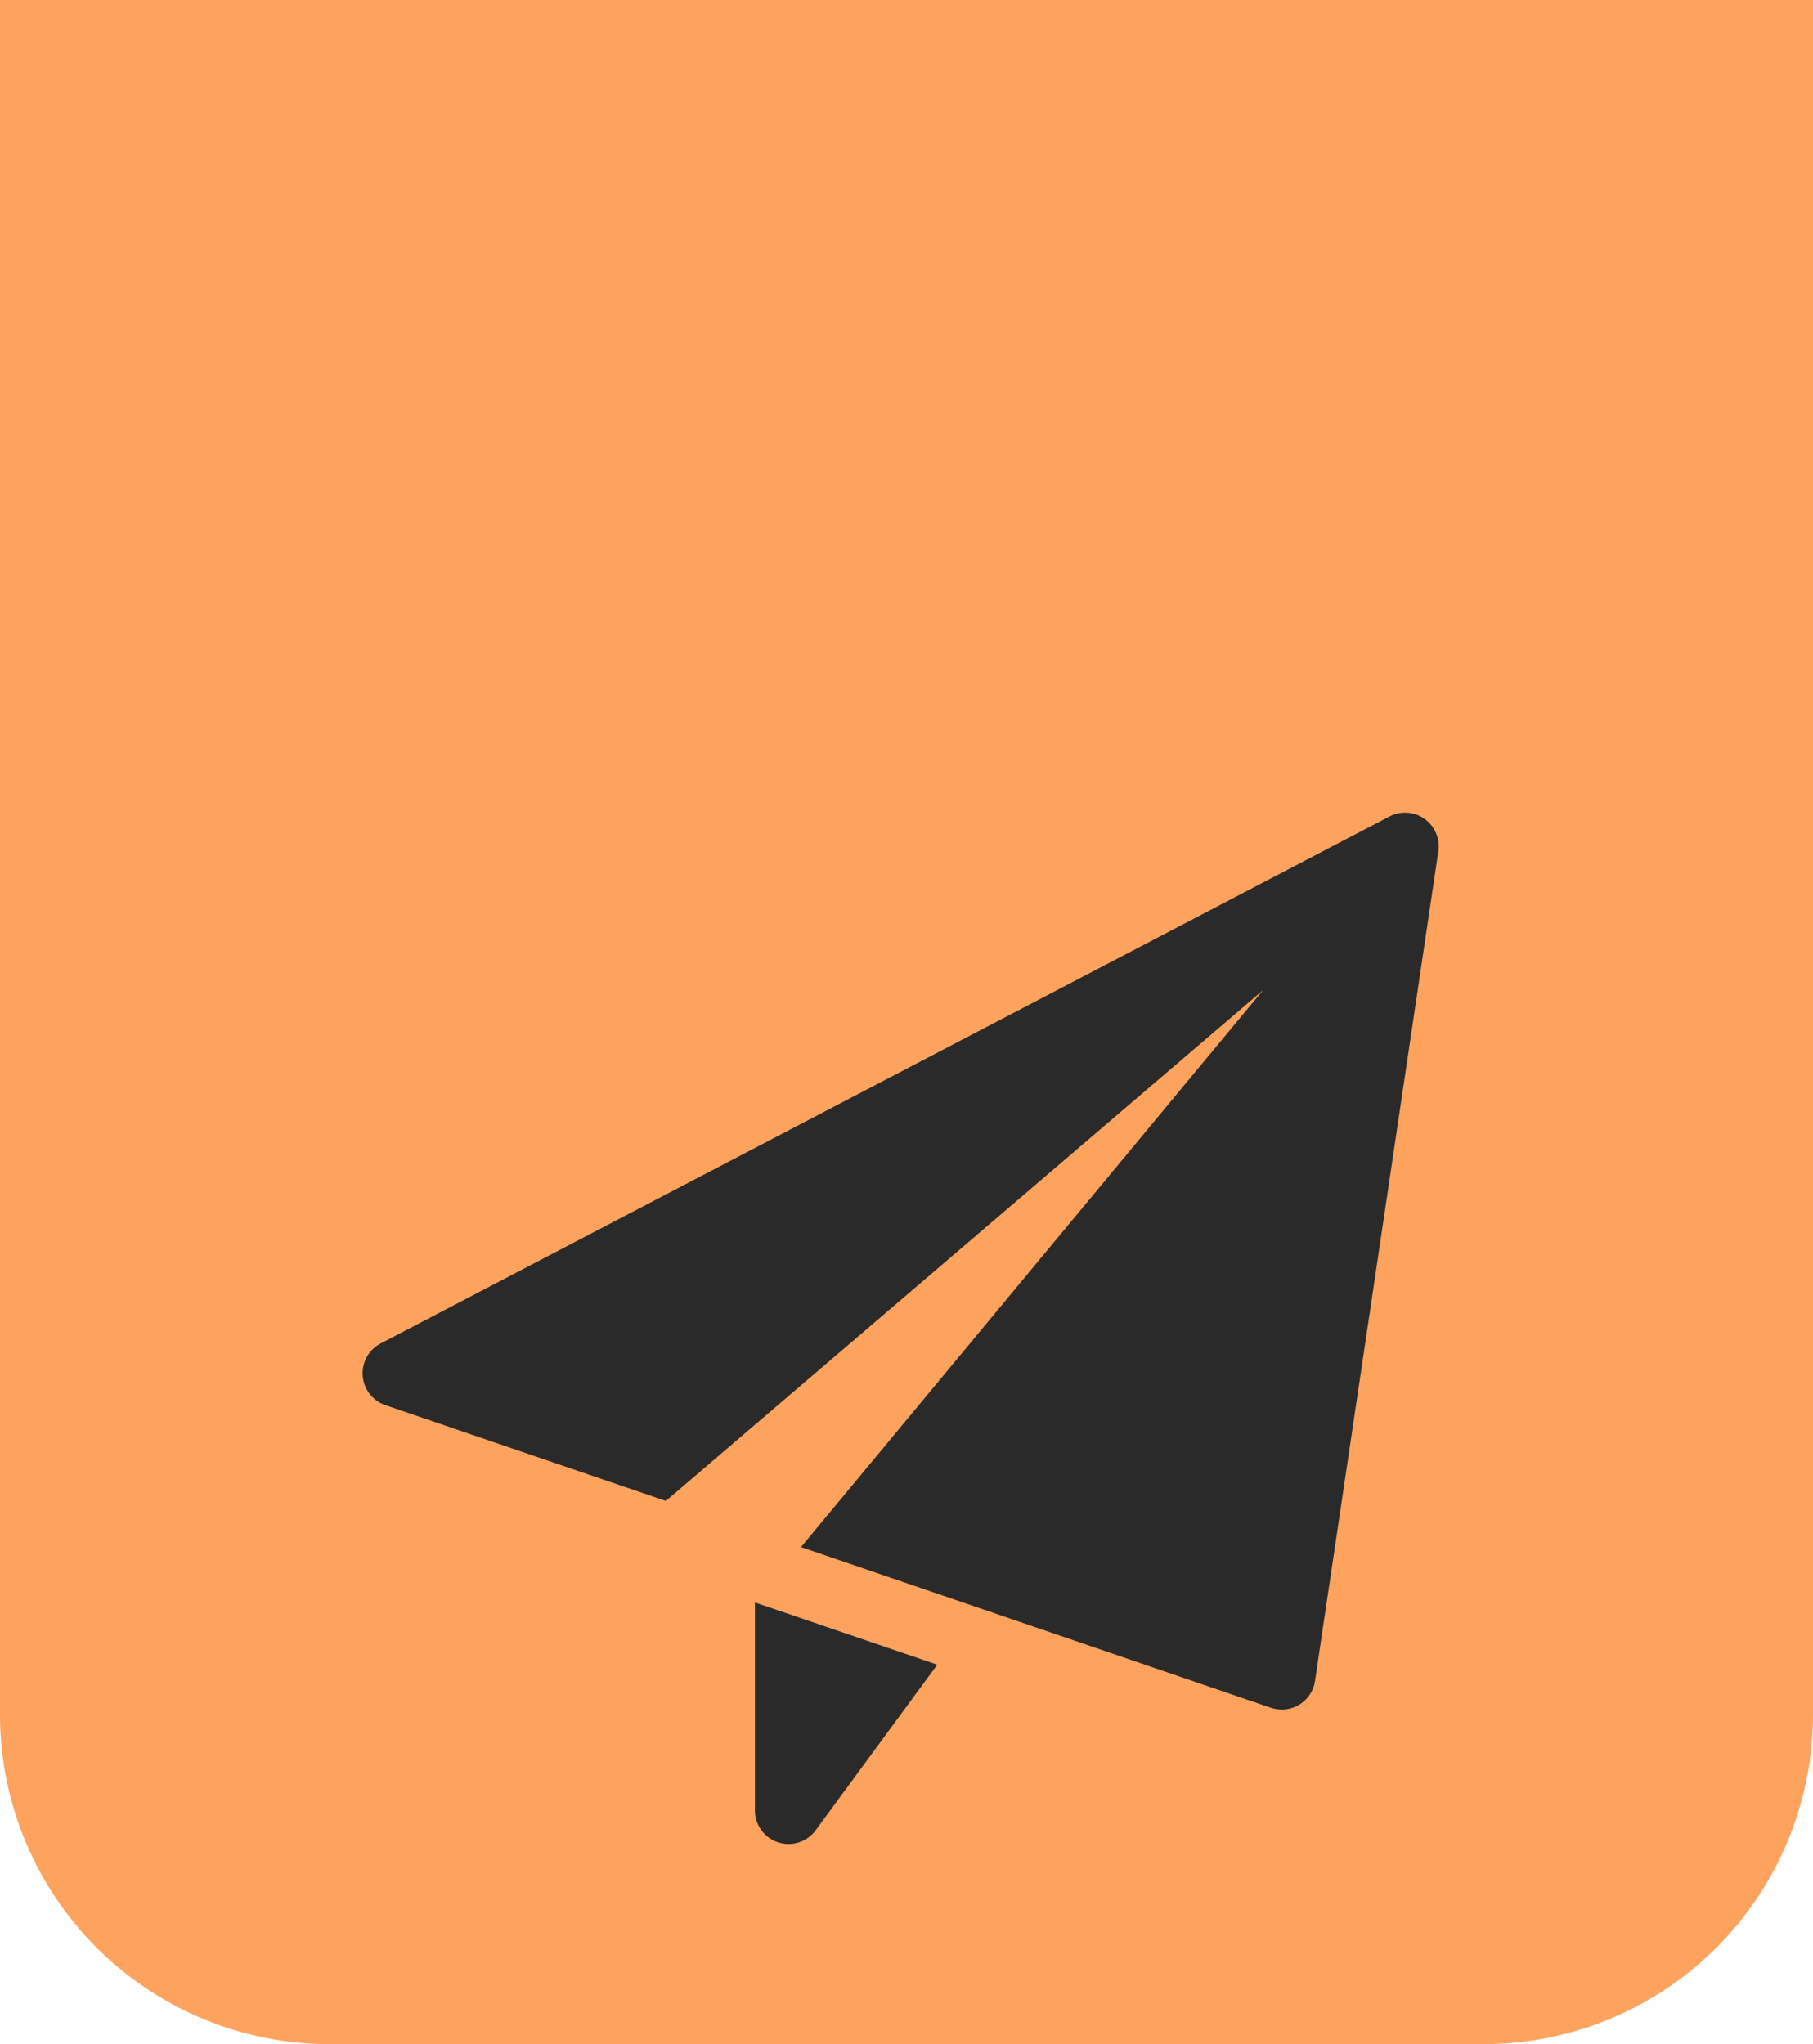 <?xml version="1.0" encoding="utf-8"?>
<svg xmlns="http://www.w3.org/2000/svg" width="55" height="62" viewBox="0 0 55 62">
  <g id="Group_11421" data-name="Group 11421" transform="translate(-383 -10819)">
    <path id="Rectangle_1048" data-name="Rectangle 1048" d="M0,0H55a0,0,0,0,1,0,0V52A10,10,0,0,1,45,62H10A10,10,0,0,1,0,52V0A0,0,0,0,1,0,0Z" transform="translate(383 10819)" fill="#fea35d"/>
    <g id="paper-plane_4_" data-name="paper-plane (4)" transform="translate(394 10843.648)">
      <path id="Path_3493" data-name="Path 3493" d="M8.75,17.612v6.309a1.02,1.02,0,0,0,1.842.6l3.69-5.022Z" transform="translate(3.152 6.344)" fill="#2a2a2a"/>
      <path id="Path_3494" data-name="Path 3494" d="M32.217.189A1.021,1.021,0,0,0,31.153.116L.548,16.1a1.021,1.021,0,0,0,.141,1.87L9.2,20.876,27.317,5.384,13.3,22.276,27.555,27.15a1.044,1.044,0,0,0,.329.054,1.019,1.019,0,0,0,1.009-.869L32.634,1.171a1.022,1.022,0,0,0-.418-.982Z" transform="translate(0)" fill="#2a2a2a"/>
    </g>
  </g>
</svg>